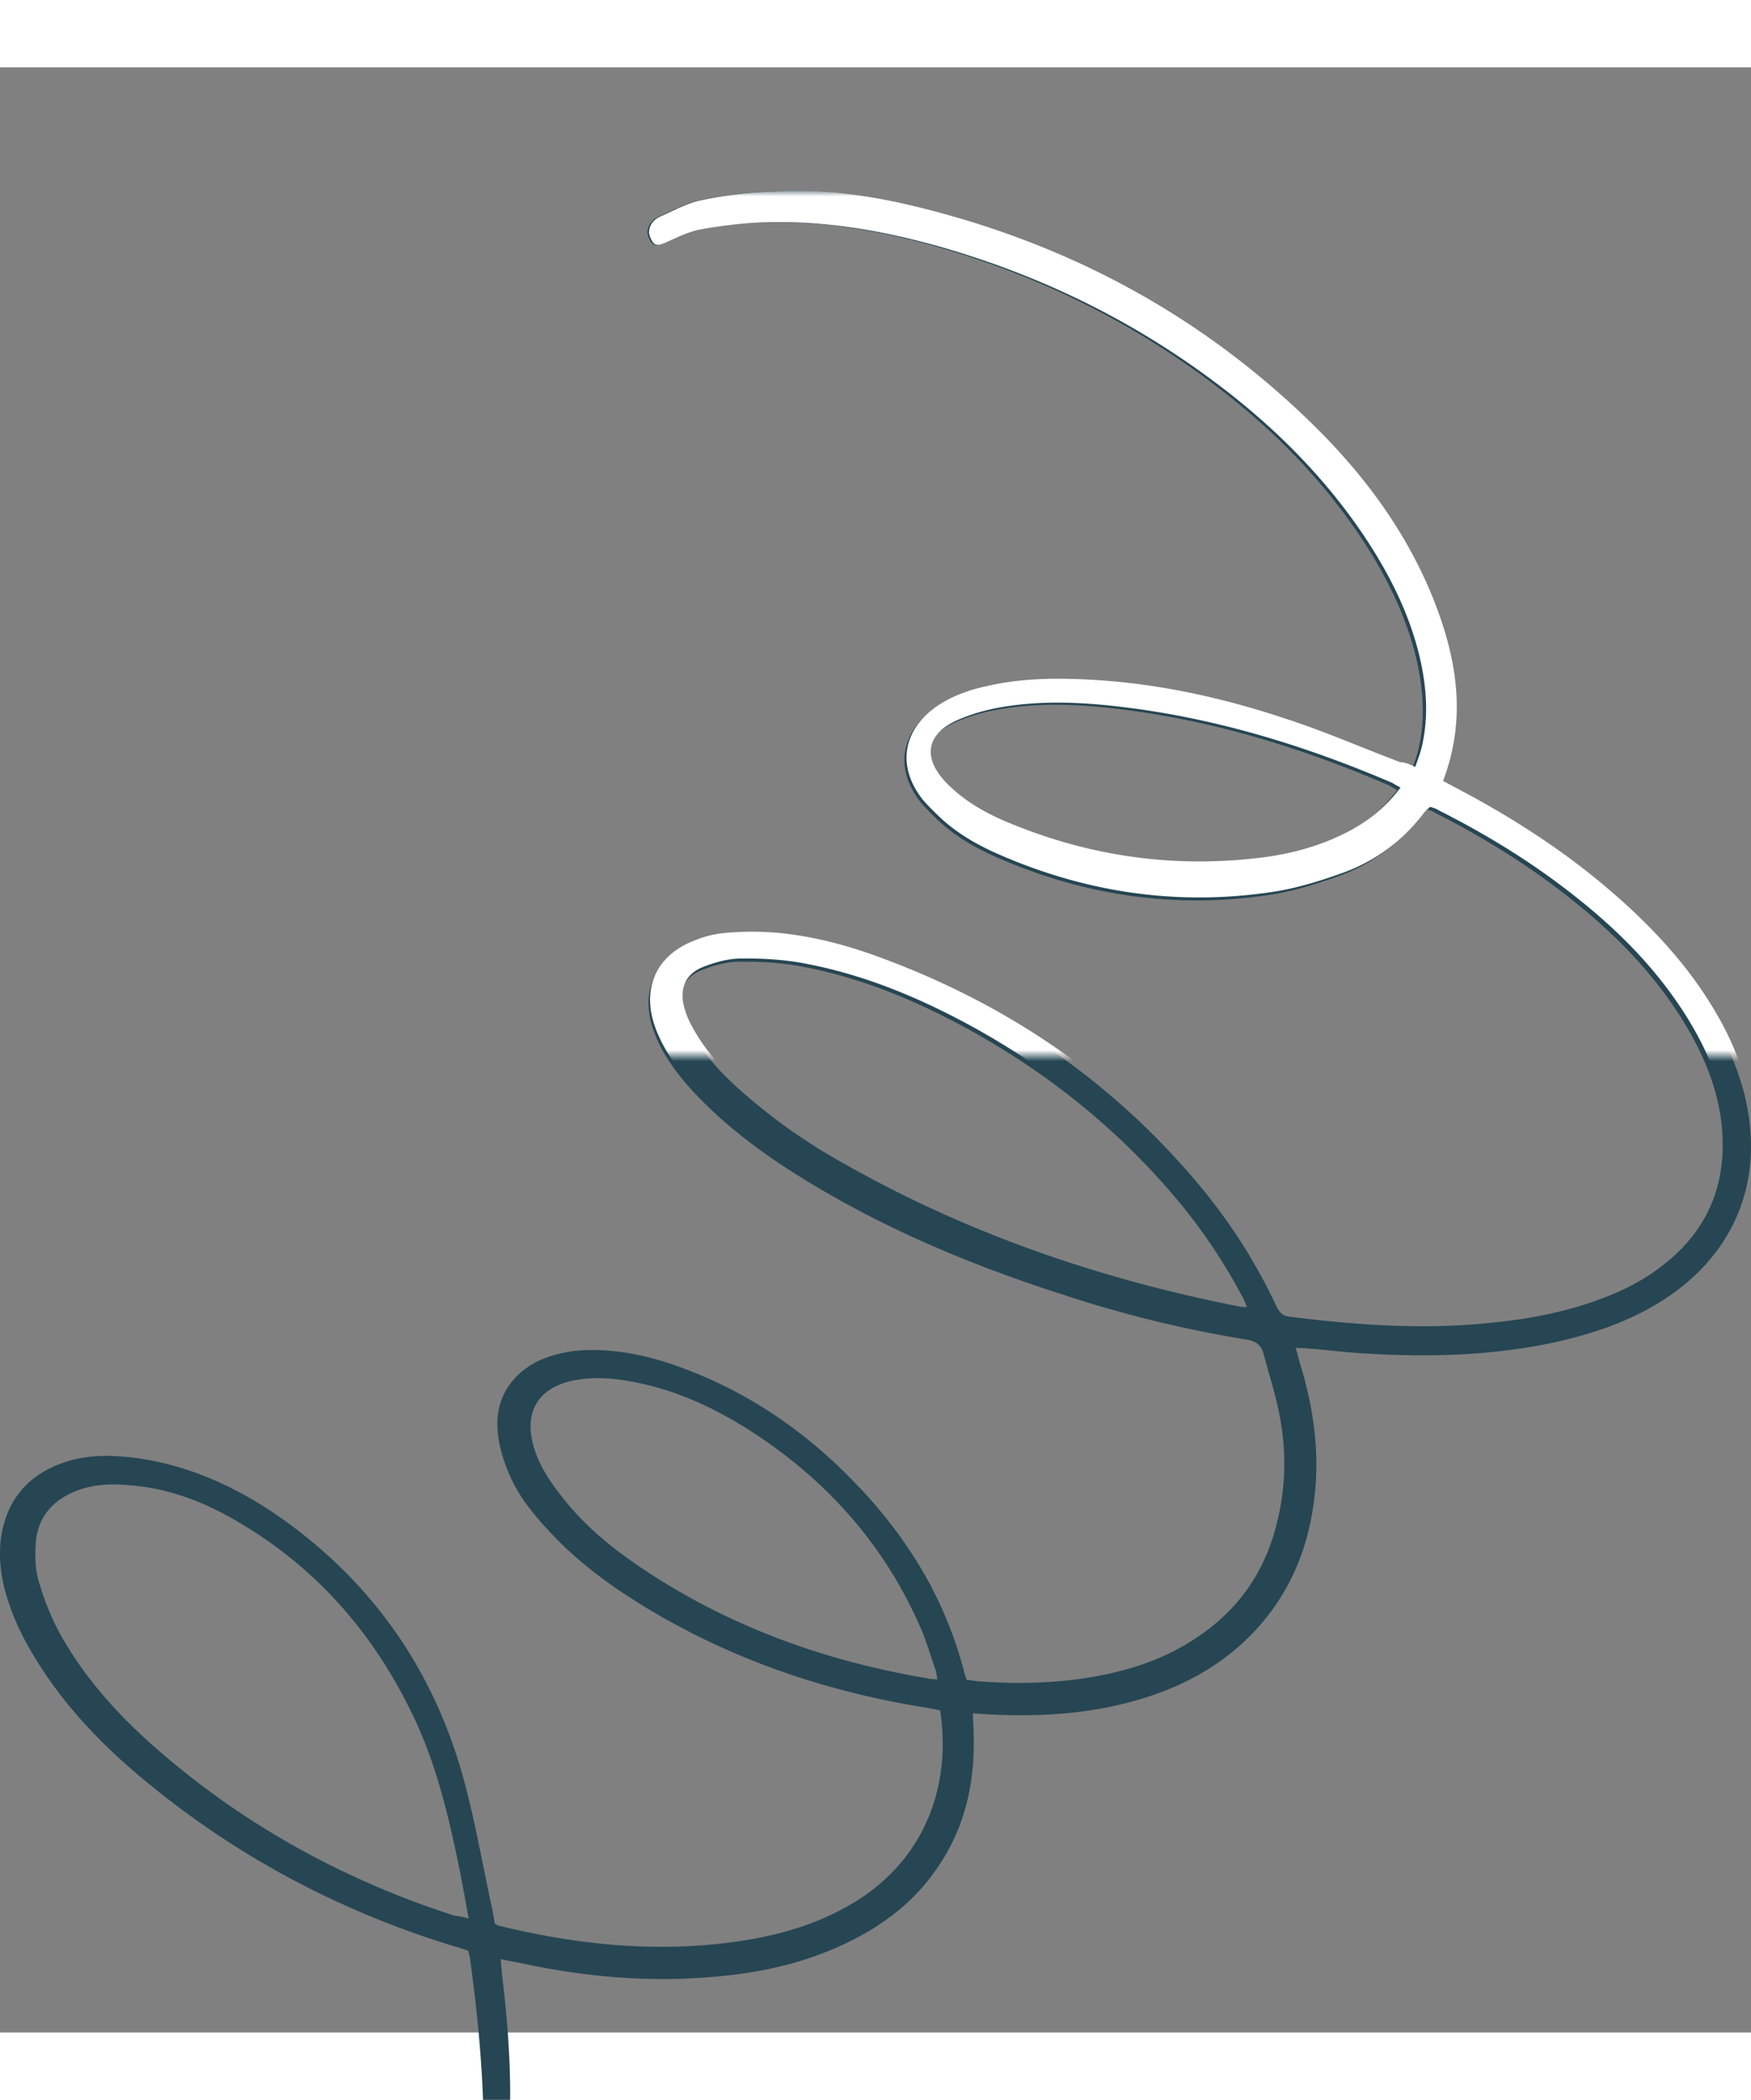 <svg width="156" height="187" viewBox="0 -11 156 175" xmlns="http://www.w3.org/2000/svg" xmlns:xlink="http://www.w3.org/1999/xlink">
    <rect x="0" y="-11" width="156" height="175" fill="#808080" stroke="none"/>
    <defs>
        <path id="z3sq755qha" d="M0 0h169v77H0z"/>
    </defs>
    
    <path d="M125.79 51.516c.216-.6.397-1.09.54-1.615.676-2.738.494-5.428-.136-8.189-.905-3.84-2.626-7.298-4.756-10.563-3.536-5.38-8.033-9.926-13.12-13.791-7.534-5.743-15.87-9.83-24.935-12.414C78.29 3.51 73.165 2.637 67.904 2.813c-1.903.06-3.766.307-5.629.629-1.08.2-2.118.736-3.158 1.197-.372.154-.743.308-1.045.013-.19-.26-.382-.669-.385-.968.028-.71.508-1.203 1.102-1.434 1.188-.538 2.338-1.188 3.604-1.428a34.975 34.975 0 0 1 6.262-.749c4.028-.273 8.103.239 12.07 1.163 13.852 3.273 25.987 9.746 36.15 19.833 4.533 4.508 8.252 9.624 10.602 15.617 2.042 5.248 2.889 10.511.79 16.072.415.256.827.439 1.203.658 4.921 2.596 9.624 5.643 13.85 9.332 4.111 3.578 7.706 7.611 10.154 12.518a29.296 29.296 0 0 1 1.85 4.84c2.15 8.089-.9 15.156-8.166 19.284-2.633 1.49-5.458 2.422-8.4 3.093-5.732 1.266-11.554 1.411-17.381 1.033-1.607-.093-3.177-.298-4.82-.428-.337-.033-.636-.03-1.122-.061.156.522.274 1.006.391 1.416 1.204 3.913 1.775 7.945 1.265 12.028-.61 5.093-2.685 9.494-6.526 12.98-2.29 2.048-4.848 3.463-7.747 4.47-4.573 1.589-9.308 1.982-14.126 1.78-.635-.03-1.27-.06-2.017-.126.006.524.05 1.01.054 1.458.205 4.56-.714 8.835-3.431 12.607-1.945 2.754-4.534 4.73-7.54 6.225-3.86 1.916-7.917 2.826-12.168 3.176-5.892.52-11.72-.007-17.485-1.284-.449-.07-.935-.176-1.496-.281.044.56.086.971.13 1.457.581 4.93.94 9.862.551 14.803-.16 2.283-.506 4.531-.926 6.78a12.144 12.144 0 0 1-1.847 4.698c-.697 1.092-1.363 1.55-2.405 1.786 0-.075-.04-.186-.04-.186 1.219-1.1 1.761-2.565 2.153-4.103.606-2.363.802-4.76.847-7.153.15-6.135-.372-12.262-1.229-18.348a2.383 2.383 0 0 1-.118-.485c-.337-.108-.712-.253-1.124-.36-9.965-3.02-19.056-7.773-27.123-14.332-4.297-3.464-8.115-7.42-10.86-12.248a21.688 21.688 0 0 1-2.23-5.358c-.354-1.455-.483-2.912-.314-4.372.446-3.26 2.21-5.525 5.257-6.684 2.118-.81 4.283-.837 6.526-.564 4.598.58 8.688 2.363 12.489 4.897 8.43 5.733 14.086 13.555 16.855 23.357 1.092 3.877 1.775 7.945 2.644 11.899l.24 1.343c.15.073.226.147.338.183 6.851 1.675 13.803 2.414 20.847 1.469 3.987-.535 7.745-1.59 11.19-3.764 5.668-3.62 8.356-9.787 7.3-16.88-.374-.07-.86-.177-1.31-.246-8.864-1.426-17.184-4.242-24.893-8.899-3.196-1.943-6.17-4.114-8.705-6.888-1.475-1.59-2.84-3.294-3.61-5.305-.462-1.116-.812-2.346-.902-3.541-.257-2.765 1.134-5.026 3.658-6.253 1.448-.653 2.975-.934 4.543-.953 2.686-.032 5.306.535 7.818 1.44 5.923 2.097 11.004 5.513 15.387 9.948 4.913 4.953 8.49 10.668 10.215 17.529l.155.447c.336.033.71.103 1.047.137 3.923.289 7.878.166 11.75-.703 3.015-.672 5.801-1.791 8.317-3.617 3.442-2.472 5.604-5.827 6.563-9.915.783-3.15.819-6.368.183-9.576-.358-1.828-.94-3.579-1.408-5.368-.197-.783-.686-1.114-1.508-1.253a106.527 106.527 0 0 1-16.436-4.028c-8.206-2.63-16.16-5.975-23.495-10.561-3.573-2.239-6.888-4.741-9.725-7.886-1.4-1.591-2.616-3.297-3.275-5.346-1.048-3.315.3-6.137 3.531-7.41a9.25 9.25 0 0 1 2.83-.707 26.034 26.034 0 0 1 4.516-.018c3.325.297 6.584 1.192 9.696 2.389 10.95 4.13 20.322 10.562 27.933 19.558 2.802 3.332 5.198 7.005 7.038 10.948.268.558.534.965 1.281 1.031 5.982.75 11.922 1.165 17.924.531 3.43-.34 6.782-.98 9.977-2.215 1.858-.695 3.64-1.614 5.192-2.83 4.032-3.078 5.774-7.138 5.378-12.182-.305-3.624-1.725-6.86-3.629-9.904-2.55-4.046-5.837-7.41-9.569-10.394-3.845-3.095-7.981-5.662-12.376-7.89-.225-.147-.45-.22-.75-.29-.221.226-.443.379-.59.605-1.91 2.491-4.315 4.278-7.252 5.323-1.932.697-3.94 1.32-5.952 1.643-8.607 1.339-16.909.093-24.865-3.476-1.84-.838-3.606-1.901-5.042-3.305-.453-.444-.907-.887-1.323-1.368-2.464-3.074-1.832-6.448 1.427-8.581 1.37-.877 2.895-1.382 4.46-1.7 2.456-.553 4.993-.659 7.57-.578 6.46.184 12.747 1.529 18.856 3.587 3.41 1.118 6.713 2.574 10.05 3.842.486.032.899.214 1.35.433zM41.757 153.86c-.28-1.536-.518-2.885-.795-4.271-.908-4.457-1.928-8.875-3.799-13.02-3.626-7.954-9.092-14.232-16.69-18.457-2.807-1.58-5.83-2.633-9.067-2.856-1.563-.131-3.087-.075-4.604.507-2.146.852-3.466 2.37-3.624 4.737-.06 1.127-.046 2.329.301 3.413.465 1.571 1.079 3.14 1.877 4.596 2.28 4.102 5.443 7.518 8.974 10.554 7.7 6.626 16.457 11.4 26.085 14.513.373.07.782.103 1.342.284zm69.333-54.443c-.155-.376-.195-.564-.31-.751a49.79 49.79 0 0 0-5.382-8.198c-5.25-6.427-11.572-11.595-18.78-15.62-4.867-2.696-9.915-4.823-15.4-5.813-1.765-.319-3.603-.41-5.402-.387-1.124.013-2.244.329-3.326.757-1.567.623-2.113 1.95-1.682 3.567.197.79.543 1.503.964 2.215 1.186 2.06 2.818 3.74 4.598 5.264a50.503 50.503 0 0 0 8.732 6.12c10.982 6.244 22.763 10.29 35.124 12.743.188.035.451.07.864.103zm-27.576 33.139c-.079-.377-.082-.68-.197-.943-.461-1.28-.812-2.6-1.384-3.84-3.285-7.448-8.52-13.17-15.263-17.473-3.297-2.078-6.735-3.624-10.572-4.295-1.75-.319-3.5-.41-5.279-.01-2.891.716-4.094 2.734-3.316 5.674.428 1.621 1.338 3.048 2.357 4.358 2.19 2.923 5.043 5.157 8.077 7.125 7.568 4.898 15.855 7.822 24.647 9.302.224.073.52.07.93.102zm40.97-79.196c-.341-.18-.569-.323-.758-.43-7.532-3.246-15.354-5.683-23.536-6.723-3.43-.436-6.859-.652-10.316-.172-1.542.202-3.118.587-4.54 1.19-3.072 1.281-3.42 3.484-1.095 5.838 1.487 1.485 3.268 2.527 5.199 3.347 7.152 3.03 14.582 4.152 22.325 3.255 2.857-.326 5.596-1.055 8.14-2.404 1.757-.936 3.285-2.164 4.58-3.901z" fill="#264653" fill-rule="nonzero"/>
    <g fill="none" fill-rule="evenodd">
        <mask id="ojbf2orjkb" fill="#fff">
            <use xlink:href="#z3sq755qha"/>
        </mask>
        <path d="M126.083 51.3c.217-.599.399-1.085.542-1.608.678-2.727.495-5.406-.136-8.155-.907-3.825-2.633-7.267-4.768-10.519-3.544-5.357-8.051-9.884-13.149-13.733-7.552-5.719-15.908-9.79-24.994-12.362-5.106-1.428-10.242-2.297-15.515-2.122-1.908.06-3.775.306-5.642.626-1.083.2-2.124.733-3.166 1.193-.373.153-.745.307-1.048.012-.19-.258-.382-.665-.385-.963.028-.708.509-1.198 1.105-1.429 1.19-.536 2.343-1.182 3.612-1.421a35.276 35.276 0 0 1 6.277-.746c4.037-.272 8.121.238 12.098 1.158 13.884 3.26 26.047 9.705 36.233 19.75 4.544 4.488 8.273 9.583 10.628 15.55 2.046 5.227 2.896 10.468.792 16.005.415.255.829.437 1.206.656 4.932 2.585 9.646 5.619 13.881 9.292 4.122 3.563 7.725 7.58 10.179 12.466a29.056 29.056 0 0 1 1.854 4.819c2.156 8.055-.902 15.093-8.186 19.203-2.638 1.484-5.47 2.412-8.418 3.08-5.746 1.261-11.582 1.406-17.423 1.03-1.61-.093-3.184-.298-4.832-.427-.337-.033-.636-.03-1.123-.06.156.518.274 1.001.392 1.41 1.207 3.896 1.78 7.91 1.267 11.976-.612 5.072-2.691 9.454-6.54 12.927-2.295 2.039-4.86 3.447-7.766 4.45-4.583 1.583-9.33 1.974-14.159 1.772-.636-.03-1.273-.06-2.022-.125.006.522.05 1.005.055 1.452.205 4.541-.716 8.798-3.44 12.555-1.95 2.741-4.544 4.71-7.557 6.198-3.868 1.908-7.935 2.814-12.196 3.163-5.906.518-11.749-.008-17.526-1.279-.45-.069-.938-.175-1.5-.28.044.558.087.967.13 1.45.583 4.91.942 9.821.553 14.742-.16 2.274-.507 4.512-.929 6.752a12.047 12.047 0 0 1-1.851 4.677c-.698 1.088-1.366 1.543-2.41 1.78-.001-.075-.04-.186-.04-.186 1.221-1.095 1.765-2.554 2.158-4.086.607-2.353.803-4.739.849-7.123.15-6.109-.373-12.21-1.232-18.27a2.36 2.36 0 0 1-.118-.483c-.338-.108-.714-.252-1.127-.36-9.989-3.007-19.1-7.74-27.187-14.27-4.307-3.45-8.134-7.389-10.886-12.197a21.52 21.52 0 0 1-2.235-5.336c-.354-1.448-.484-2.9-.314-4.354.447-3.245 2.215-5.501 5.27-6.655 2.122-.807 4.292-.834 6.54-.562 4.61.577 8.71 2.353 12.519 4.877 8.45 5.708 14.119 13.498 16.894 23.259 1.095 3.86 1.78 7.91 2.65 11.848l.241 1.338c.15.073.226.146.339.182 6.867 1.668 13.835 2.403 20.895 1.462 3.997-.532 7.764-1.583 11.217-3.747 5.68-3.606 8.375-9.746 7.316-16.81-.375-.07-.862-.175-1.312-.244-8.885-1.42-17.225-4.225-24.951-8.862-3.204-1.935-6.186-4.097-8.726-6.86-1.479-1.583-2.846-3.28-3.619-5.282-.462-1.111-.814-2.336-.903-3.526-.258-2.753 1.136-5.005 3.666-6.227 1.451-.65 2.982-.93 4.553-.948 2.693-.032 5.32.532 7.837 1.433 5.937 2.088 11.03 5.49 15.423 9.907 4.924 4.931 8.51 10.623 10.24 17.455l.154.445c.337.033.712.103 1.05.136 3.932.288 7.896.166 11.777-.7 3.022-.67 5.815-1.783 8.337-3.601 3.45-2.462 5.617-5.803 6.578-9.873.785-3.138.82-6.342.183-9.537-.358-1.82-.941-3.563-1.411-5.345-.197-.78-.687-1.11-1.512-1.248a107.357 107.357 0 0 1-16.474-4.01c-8.226-2.62-16.198-5.951-23.55-10.518-3.581-2.229-6.904-4.72-9.748-7.852-1.403-1.585-2.621-3.283-3.282-5.324-1.05-3.301.3-6.11 3.54-7.379a9.322 9.322 0 0 1 2.835-.704 26.266 26.266 0 0 1 4.527-.018c3.333.296 6.6 1.187 9.72 2.38 10.974 4.113 20.368 10.517 27.997 19.475 2.81 3.318 5.21 6.976 7.055 10.902.268.555.535.961 1.284 1.027 5.995.747 11.95 1.16 17.965.529 3.439-.34 6.798-.976 10-2.206 1.863-.693 3.648-1.608 5.205-2.818 4.041-3.065 5.788-7.108 5.39-12.131-.305-3.609-1.729-6.832-3.637-9.863-2.555-4.028-5.85-7.378-9.591-10.35-3.854-3.081-8-5.638-12.405-7.857-.226-.146-.451-.218-.751-.29-.223.227-.445.379-.592.604-1.915 2.48-4.326 4.26-7.27 5.301-1.936.694-3.95 1.313-5.966 1.636-8.626 1.333-16.947.092-24.922-3.462-1.844-.835-3.615-1.893-5.054-3.291-.454-.442-.909-.883-1.326-1.362-2.47-3.061-1.837-6.42 1.43-8.545 1.374-.873 2.902-1.376 4.47-1.693 2.462-.55 5.005-.656 7.588-.575 6.475.183 12.777 1.522 18.9 3.571 3.419 1.114 6.729 2.564 10.074 3.827.487.031.9.212 1.352.43zM41.855 153.213c-.28-1.53-.518-2.872-.796-4.253-.91-4.438-1.932-8.837-3.808-12.965-3.635-7.92-9.114-14.172-16.728-18.38-2.814-1.573-5.845-2.621-9.09-2.843-1.566-.13-3.093-.075-4.614.504-2.151.849-3.474 2.36-3.632 4.718-.061 1.122-.047 2.318.301 3.399.466 1.564 1.081 3.127 1.881 4.576 2.285 4.085 5.456 7.486 8.995 10.51 7.719 6.598 16.496 11.353 26.146 14.451.374.07.784.103 1.345.283zM111.35 99c-.155-.374-.195-.561-.31-.748a49.552 49.552 0 0 0-5.395-8.163c-5.262-6.4-11.599-11.547-18.823-15.555-4.879-2.684-9.939-4.802-15.436-5.789-1.77-.316-3.612-.407-5.415-.385-1.127.014-2.25.328-3.334.754-1.57.62-2.118 1.942-1.686 3.553.198.786.544 1.496.966 2.205 1.19 2.052 2.825 3.724 4.61 5.242a50.626 50.626 0 0 0 8.752 6.095c11.008 6.217 22.816 10.246 35.206 12.688.188.036.452.07.865.103zm-27.64 33c-.079-.375-.082-.677-.197-.939-.462-1.275-.814-2.588-1.387-3.824-3.294-7.416-8.541-13.114-15.3-17.4-3.304-2.068-6.75-3.608-10.596-4.276-1.755-.318-3.508-.41-5.291-.01-2.898.712-4.104 2.722-3.324 5.65.43 1.614 1.341 3.035 2.363 4.34 2.195 2.91 5.054 5.135 8.095 7.094 7.586 4.878 15.893 7.79 24.705 9.263.224.073.522.07.932.102zm41.066-78.863c-.342-.179-.57-.322-.76-.43-7.55-3.231-15.39-5.657-23.59-6.693-3.44-.434-6.876-.65-10.342-.171-1.544.2-3.124.584-4.55 1.184-3.079 1.277-3.428 3.47-1.097 5.814 1.49 1.48 3.276 2.516 5.21 3.333 7.17 3.018 14.617 4.135 22.378 3.241 2.864-.325 5.61-1.05 8.158-2.394 1.762-.932 3.294-2.154 4.593-3.884z" fill="#FFF" fill-rule="nonzero" mask="url(#ojbf2orjkb)"/>
    </g>

</svg>
